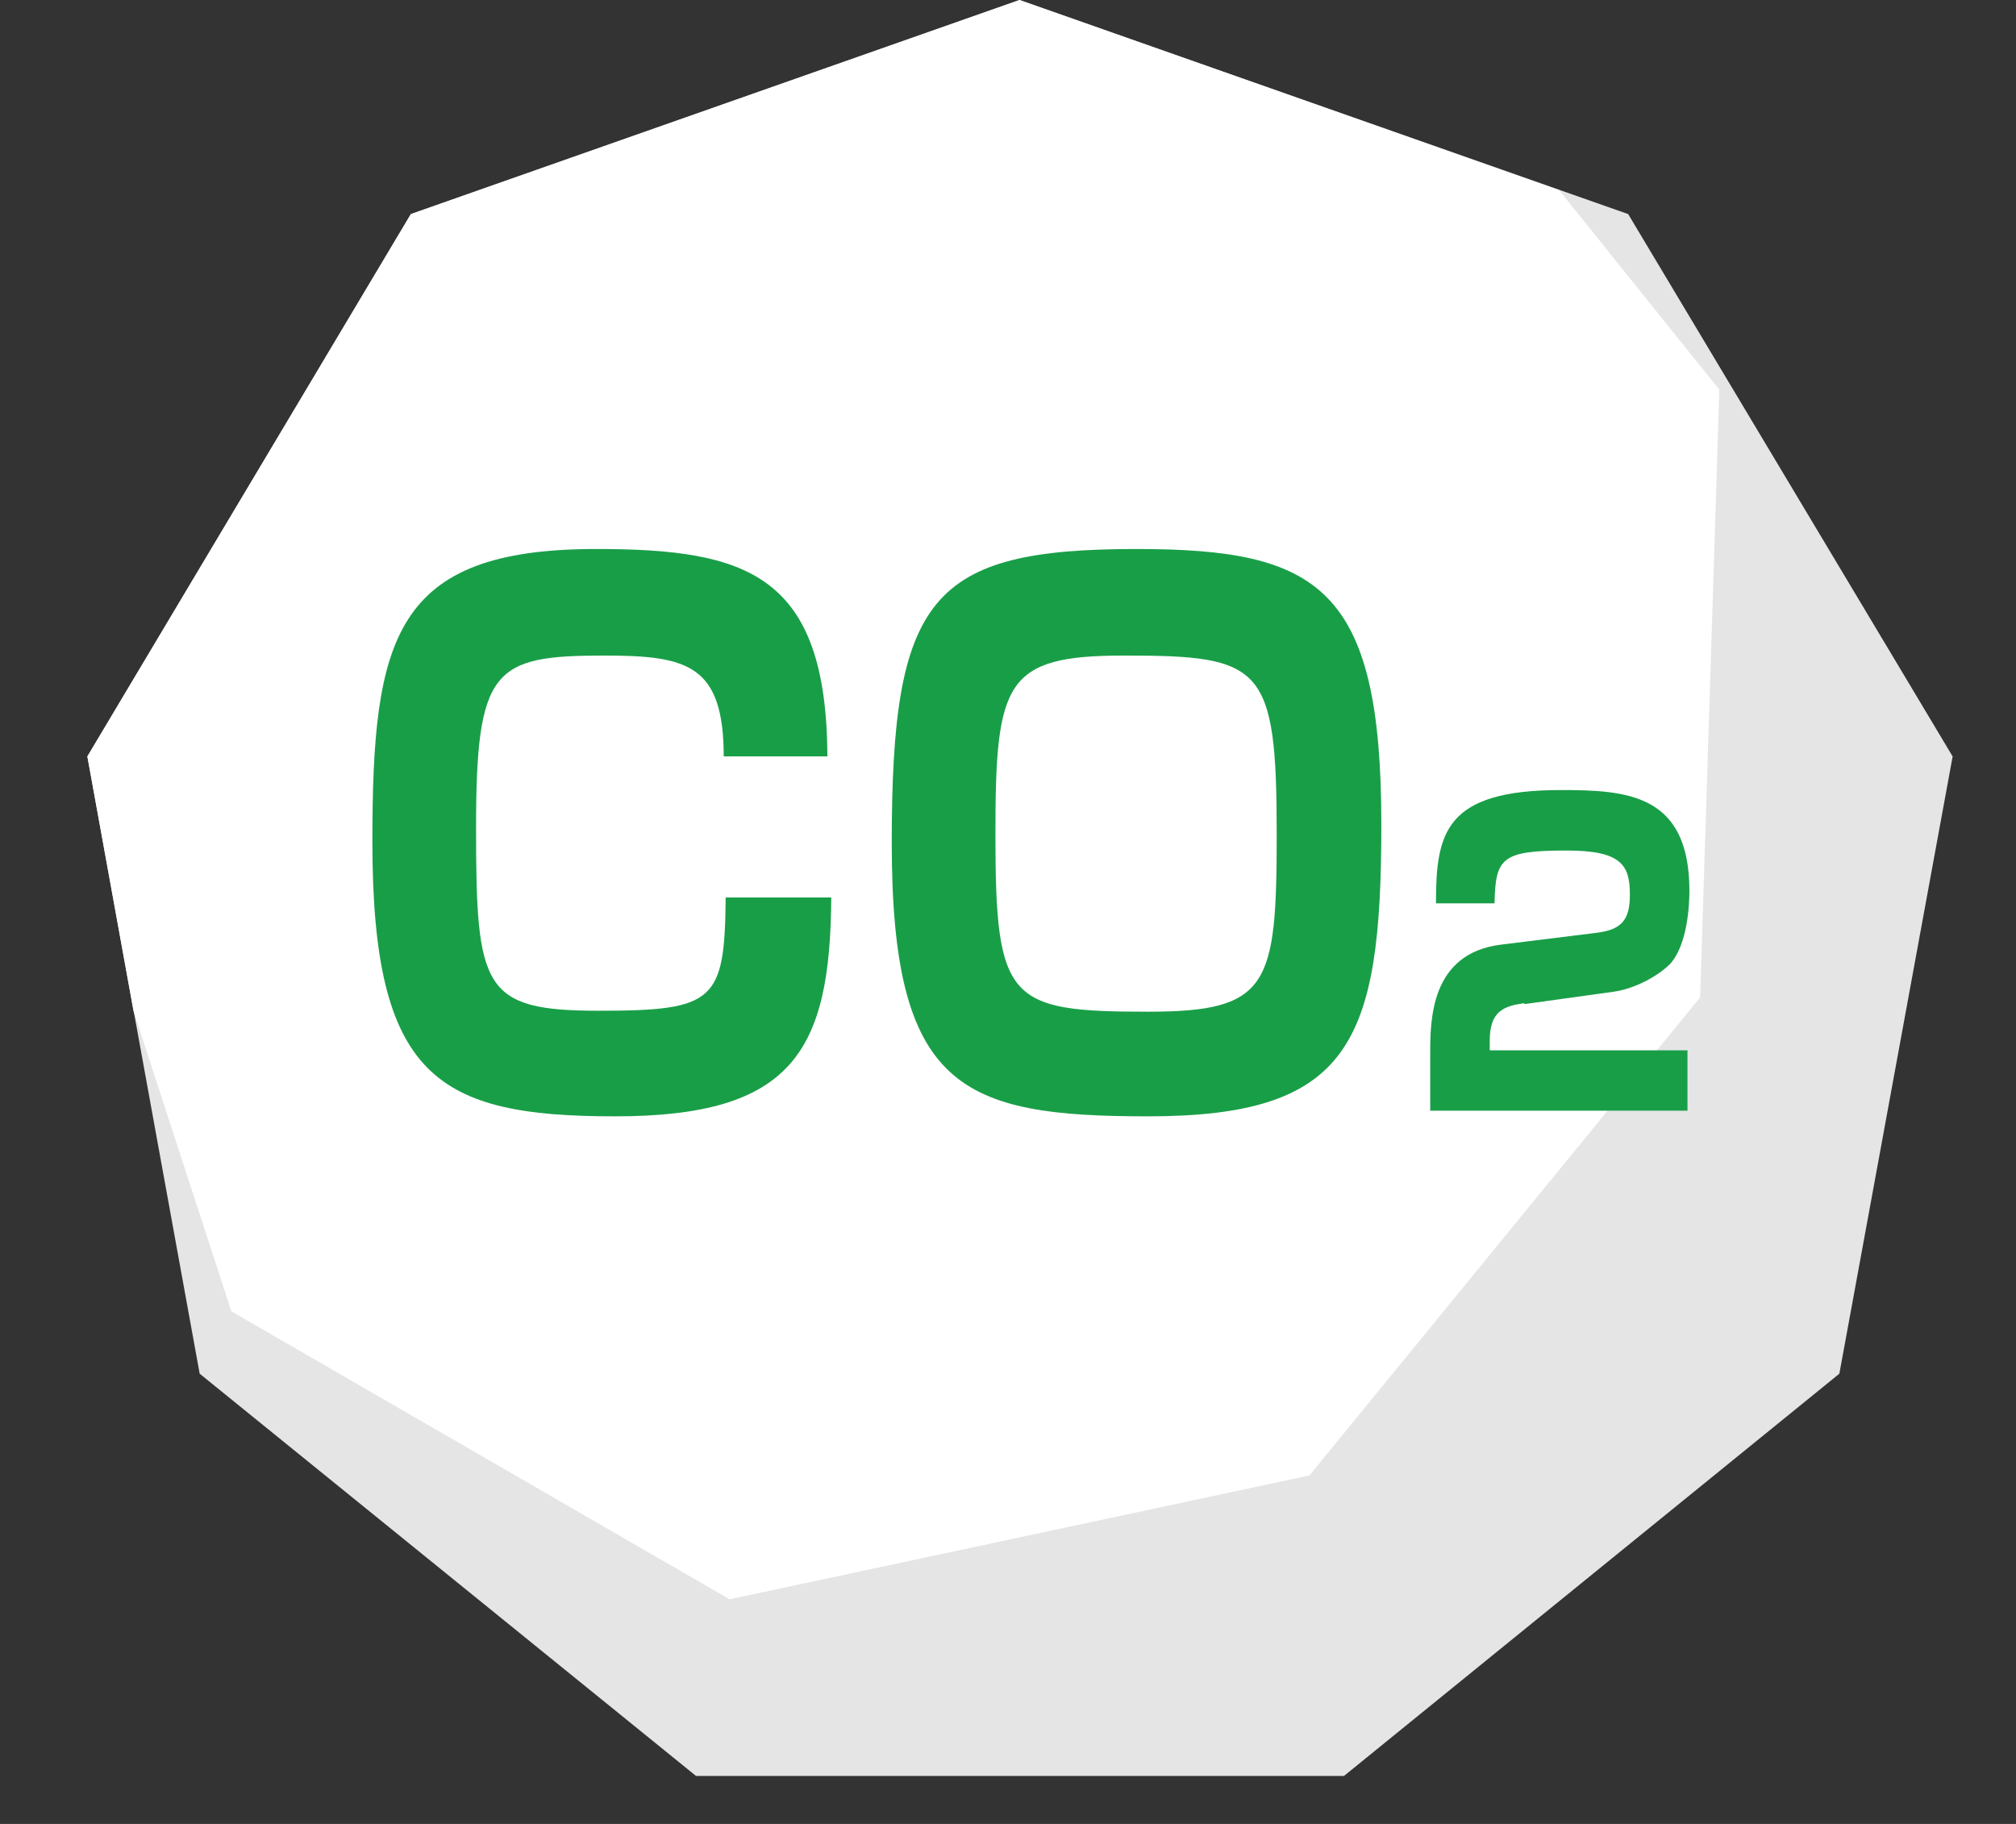 <svg width="21" height="19" viewBox="0 0 21 19" fill="none" xmlns="http://www.w3.org/2000/svg">
<rect x="0" y="0" width="21" height="19" fill="#333333" stroke="none"/>
<path d="M10.62 0L4.28 2.23L0.91 7.88L2.08 14.31L7.25 18.5H14L19.16 14.31L20.34 7.88L16.96 2.23L10.62 0Z" fill="#E5E5E6"/>
<path d="M10.62 0L4.28 2.23L0.91 7.88L1.39 10.53L2.41 13.66L7.6 16.66L13.64 15.37L17.71 10.39L17.91 4.06L16.24 1.98L10.62 0Z" fill="white"/>
<path d="M7.539 7.889C7.539 6.929 7.169 6.829 6.299 6.829C5.139 6.829 4.959 6.959 4.959 8.629C4.959 10.299 5.029 10.529 6.239 10.529C7.449 10.529 7.549 10.429 7.559 9.349H8.659C8.649 10.949 8.259 11.629 6.409 11.629C4.559 11.629 3.879 11.229 3.879 8.769C3.879 6.649 4.099 5.719 6.209 5.719C7.779 5.719 8.609 5.979 8.619 7.879H7.539V7.889Z" fill="#199E48"/>
<path d="M14.389 8.589C14.389 10.859 14.069 11.629 11.959 11.629C10.009 11.629 9.289 11.339 9.289 8.779C9.289 6.219 9.689 5.719 11.839 5.719C13.739 5.719 14.389 6.119 14.389 8.589ZM11.709 6.829C10.469 6.829 10.369 7.099 10.369 8.689C10.369 10.429 10.499 10.539 11.959 10.539C13.219 10.539 13.299 10.269 13.299 8.689C13.299 6.929 13.149 6.829 11.709 6.829Z" fill="#199E48"/>
<path d="M15.878 10.45C15.668 10.48 15.518 10.53 15.518 10.841V10.941H17.578V11.57H14.898V10.98C14.898 10.63 14.898 9.93 15.638 9.84L16.608 9.72C16.888 9.69 16.978 9.59 16.978 9.32C16.978 9.01 16.888 8.86 16.318 8.86C15.638 8.86 15.578 8.94 15.568 9.41H14.958C14.958 8.68 15.048 8.23 16.258 8.23C16.948 8.23 17.598 8.27 17.598 9.28C17.598 9.43 17.578 9.84 17.398 10.04C17.268 10.171 17.028 10.3 16.808 10.331L15.878 10.46V10.45Z" fill="#199E48"/>
</svg>
